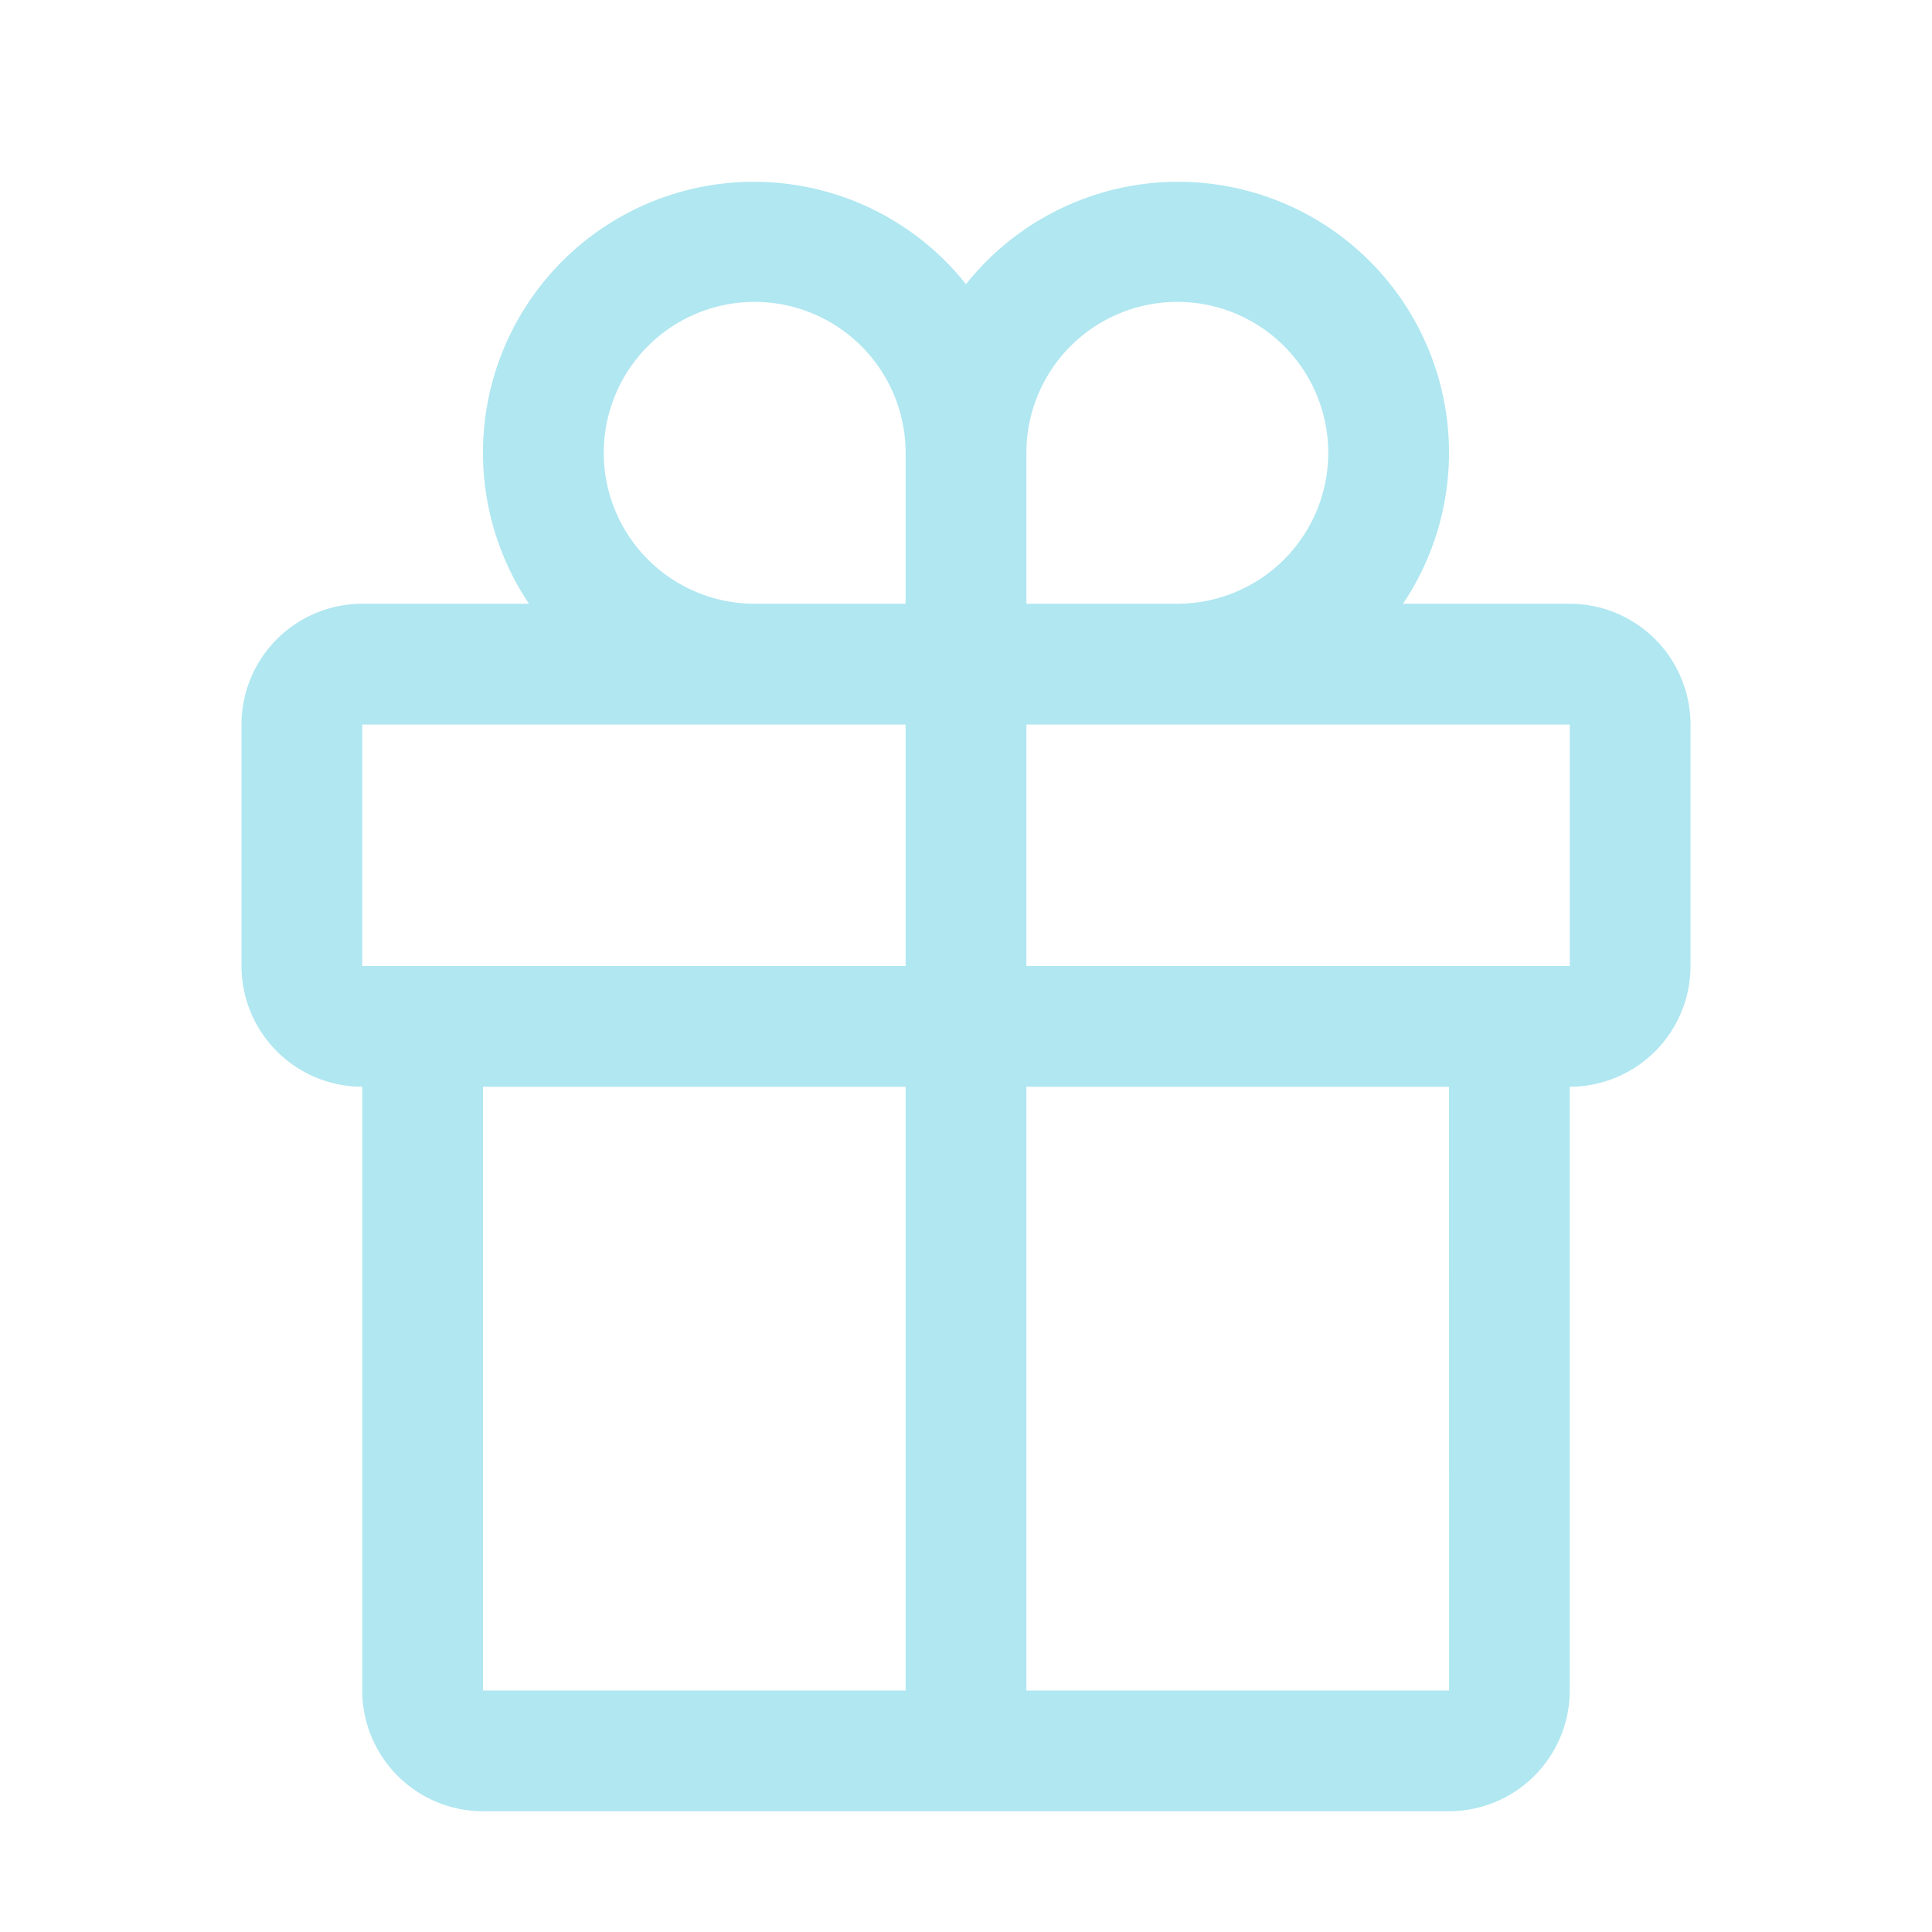<svg xmlns="http://www.w3.org/2000/svg" fill="none" viewBox="0 0 240 240"><path fill="#B0E7F1" d="M195 75h-20.715a33.655 33.655 0 0 0-8.07-45.93A33.654 33.654 0 0 0 120 35.304 33.652 33.652 0 0 0 65.715 75H45a15.015 15.015 0 0 0-15 15v30a15.014 15.014 0 0 0 15 15v75a15.014 15.014 0 0 0 15 15h120a15.015 15.015 0 0 0 15-15v-75a15.015 15.015 0 0 0 15-15V90a15.016 15.016 0 0 0-15-15Zm-67.5-18.75a18.752 18.752 0 0 1 22.408-18.39 18.748 18.748 0 0 1 13.665 25.565A18.753 18.753 0 0 1 146.25 75H127.5V56.25ZM93.75 37.5a18.773 18.773 0 0 1 18.75 18.75V75H93.75a18.75 18.75 0 1 1 0-37.5ZM45 90h67.5v30H45V90Zm15 45h52.5v75H60v-75Zm120.007 75H127.5v-75H180l.007 75ZM127.5 120V90H195l.007 30H127.5Z"/></svg>
